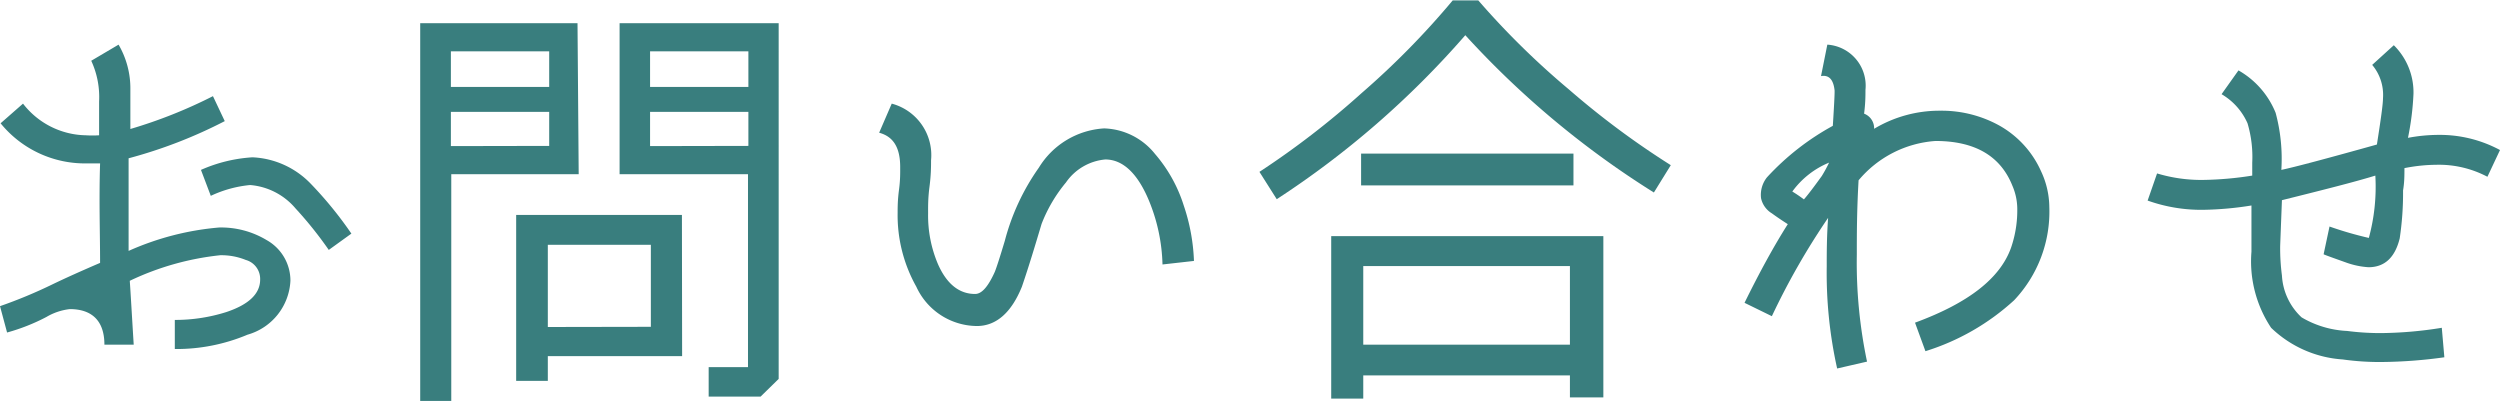 <svg xmlns="http://www.w3.org/2000/svg" width="127.14" height="20.39" viewBox="0 0 127.14 20.39"><defs><style>.a{isolation:isolate;}.b{fill:#397e7e;}</style></defs><g class="a"><g class="a"><path class="b" d="M17.34,15a3,3,0,0,1-2.18,2.75,9.32,9.32,0,0,1-3.7.73V17a8.61,8.61,0,0,0,2.62-.4c1.14-.38,1.72-.93,1.72-1.65a1,1,0,0,0-.73-1,3.31,3.31,0,0,0-1.3-.24,14.11,14.11,0,0,0-4.6,1.3c.05.72.11,1.8.2,3.25l-1.49,0c0-1.21-.63-1.81-1.76-1.81a3,3,0,0,0-1.19.4,10,10,0,0,1-2,.79L2.57,16.3a24.32,24.32,0,0,0,2.69-1.12q1-.48,2.4-1.08c0-1.51-.06-3.19,0-5.06-.23,0-.46,0-.68,0A5.53,5.53,0,0,1,2.6,7l1.14-1A4.12,4.12,0,0,0,6.93,7.61a5.27,5.27,0,0,0,.68,0c0-.16,0-.45,0-.86s0-.65,0-.86a4.4,4.4,0,0,0-.4-2.07L8.6,3a4.42,4.42,0,0,1,.6,2.29c0,.22,0,.56,0,1s0,.78,0,1a24.57,24.57,0,0,0,4.2-1.67L14,6.89A24.22,24.22,0,0,1,9.11,8.78l0,1.47c0,1.13,0,2.21,0,3.24a14.21,14.21,0,0,1,4.6-1.19,4.49,4.49,0,0,1,2.42.64A2.36,2.36,0,0,1,17.34,15Zm3.1-2.39-1.15.83a19.65,19.65,0,0,0-1.69-2.11,3.38,3.38,0,0,0-2.31-1.19,6,6,0,0,0-2,.55l-.5-1.32a7.61,7.61,0,0,1,2.62-.64,4.38,4.38,0,0,1,2.94,1.32A19.52,19.52,0,0,1,20.44,12.61Z" transform="translate(-2.57 -0.73)"/><path class="b" d="M32,9.59H25.52V21.12H23.94V1.91h8Zm-1.5-4.44V3.34h-5V5.15Zm0,3V6.42h-5V8.16Zm6.76,10.69H30.43v1.26H28.82V11.66h8.43Zm-1.59-1.49V13.18H30.43v4.18ZM42.17,20l-.92.9H38.61V19.4h2l0,0V9.59H34.08V1.91h8.09ZM40.63,5.15V3.34h-5V5.15Zm0,3V6.42h-5V8.16Z" transform="translate(-2.57 -0.73)"/><path class="b" d="M63.29,14l-1.6.18A9.08,9.08,0,0,0,61,10.93c-.58-1.39-1.33-2.09-2.22-2.09a2.73,2.73,0,0,0-2,1.17,7.52,7.52,0,0,0-1.24,2.11c-.32,1.07-.64,2.14-1,3.19-.53,1.31-1.3,2-2.29,2a3.42,3.42,0,0,1-3.08-2,7.42,7.42,0,0,1-.95-3.76c0-.26,0-.65.07-1.17s.06-.9.06-1.16c0-1-.36-1.55-1.07-1.74L47.92,6a2.71,2.71,0,0,1,2,2.88c0,.3,0,.74-.08,1.35s-.07,1.05-.07,1.36a6.3,6.3,0,0,0,.5,2.57c.44,1,1.07,1.52,1.89,1.52.34,0,.66-.37,1-1.12.09-.22.26-.75.51-1.58A11.43,11.43,0,0,1,55.4,9.26a4.18,4.18,0,0,1,3.32-2,3.44,3.44,0,0,1,2.59,1.3,7.42,7.42,0,0,1,1.46,2.62A9.85,9.85,0,0,1,63.29,14Z" transform="translate(-2.57 -0.73)"/><path class="b" d="M87.54,9.13l-.86,1.39a45.93,45.93,0,0,1-9.59-8,45.83,45.83,0,0,1-9.59,8.34l-.88-1.39a42.9,42.9,0,0,0,5.19-4A41.28,41.28,0,0,0,76.45.75l1.3,0a40.69,40.69,0,0,0,4.61,4.53A42.43,42.43,0,0,0,87.54,9.13ZM84.11,20.94h-1.7V19.82H71.9V21H70.27V12.74H84.11ZM82.59,10.16H71.79V8.54h10.8Zm-.18,8.1v-4H71.9v4Z" transform="translate(-2.57 -0.73)"/><path class="b" d="M106.79,11.26A6.55,6.55,0,0,1,105,16a11.91,11.91,0,0,1-4.51,2.59l-.53-1.45c2.72-1,4.34-2.26,4.89-3.83a5.84,5.84,0,0,0,.31-2,3,3,0,0,0-.25-1.14Q104,7.9,101,7.9a5.6,5.6,0,0,0-3.91,2C97,11.44,97,12.7,97,13.68a24.42,24.42,0,0,0,.52,5.44L96,19.47a22.29,22.29,0,0,1-.53-5.17c0-.69,0-1.52.07-2.49a36.36,36.36,0,0,0-2.86,5l-1.39-.68q1.17-2.38,2.2-4c-.28-.18-.55-.36-.81-.55a1.19,1.19,0,0,1-.55-.77,1.43,1.43,0,0,1,.3-1.06,13,13,0,0,1,3.35-2.62q.1-1.57.09-1.8c-.06-.56-.29-.8-.69-.73L95.5,3A2.09,2.09,0,0,1,97.44,5.3c0,.28,0,.68-.07,1.21a.79.79,0,0,1,.51.77,6.46,6.46,0,0,1,3.36-.92,6.07,6.07,0,0,1,3,.75,5,5,0,0,1,2.13,2.33A4.35,4.35,0,0,1,106.79,11.26ZM95.59,9a4.36,4.36,0,0,0-1.87,1.47,7.12,7.12,0,0,1,.59.4c.22-.25.52-.65.91-1.19A7.08,7.08,0,0,0,95.59,9Z" transform="translate(-2.57 -0.73)"/><path class="b" d="M129.71,8.36l-.64,1.36a5.27,5.27,0,0,0-2.59-.61,8.6,8.6,0,0,0-1.63.17c0,.36,0,.73-.07,1.13a15.55,15.55,0,0,1-.17,2.44q-.36,1.47-1.59,1.47a4.12,4.12,0,0,1-1.14-.24c-.73-.26-1.12-.4-1.14-.42l.3-1.41a18.29,18.29,0,0,0,2,.58,9.89,9.89,0,0,0,.33-3.17c-1,.31-2.62.72-4.75,1.25-.06,1.54-.09,2.33-.09,2.36a10.63,10.63,0,0,0,.09,1.47,3.14,3.14,0,0,0,1,2.13,5,5,0,0,0,2.31.69,13.25,13.25,0,0,0,1.7.11,20.25,20.25,0,0,0,3.12-.27l.13,1.5a24.38,24.38,0,0,1-3.17.24,13.43,13.43,0,0,1-2-.13,5.79,5.79,0,0,1-3.64-1.61,6.1,6.1,0,0,1-1-3.87c0-.38,0-1.17,0-2.35a16.77,16.77,0,0,1-2.44.22,8.09,8.09,0,0,1-2.84-.47l.48-1.38a7.78,7.78,0,0,0,2.36.33,17.28,17.28,0,0,0,2.48-.22V9a6,6,0,0,0-.24-2,3.22,3.22,0,0,0-1.32-1.48l.86-1.21a4.36,4.36,0,0,1,1.89,2.16,9,9,0,0,1,.29,2.9q1-.21,4.86-1.29c.2-1.28.31-2.06.31-2.36a2.37,2.37,0,0,0-.55-1.69l1.1-1a3.37,3.37,0,0,1,1,2.47,14.15,14.15,0,0,1-.28,2.24,8.44,8.44,0,0,1,1.54-.15A6.46,6.46,0,0,1,129.71,8.36Z" transform="translate(-2.57 -0.73)"/></g></g></svg>